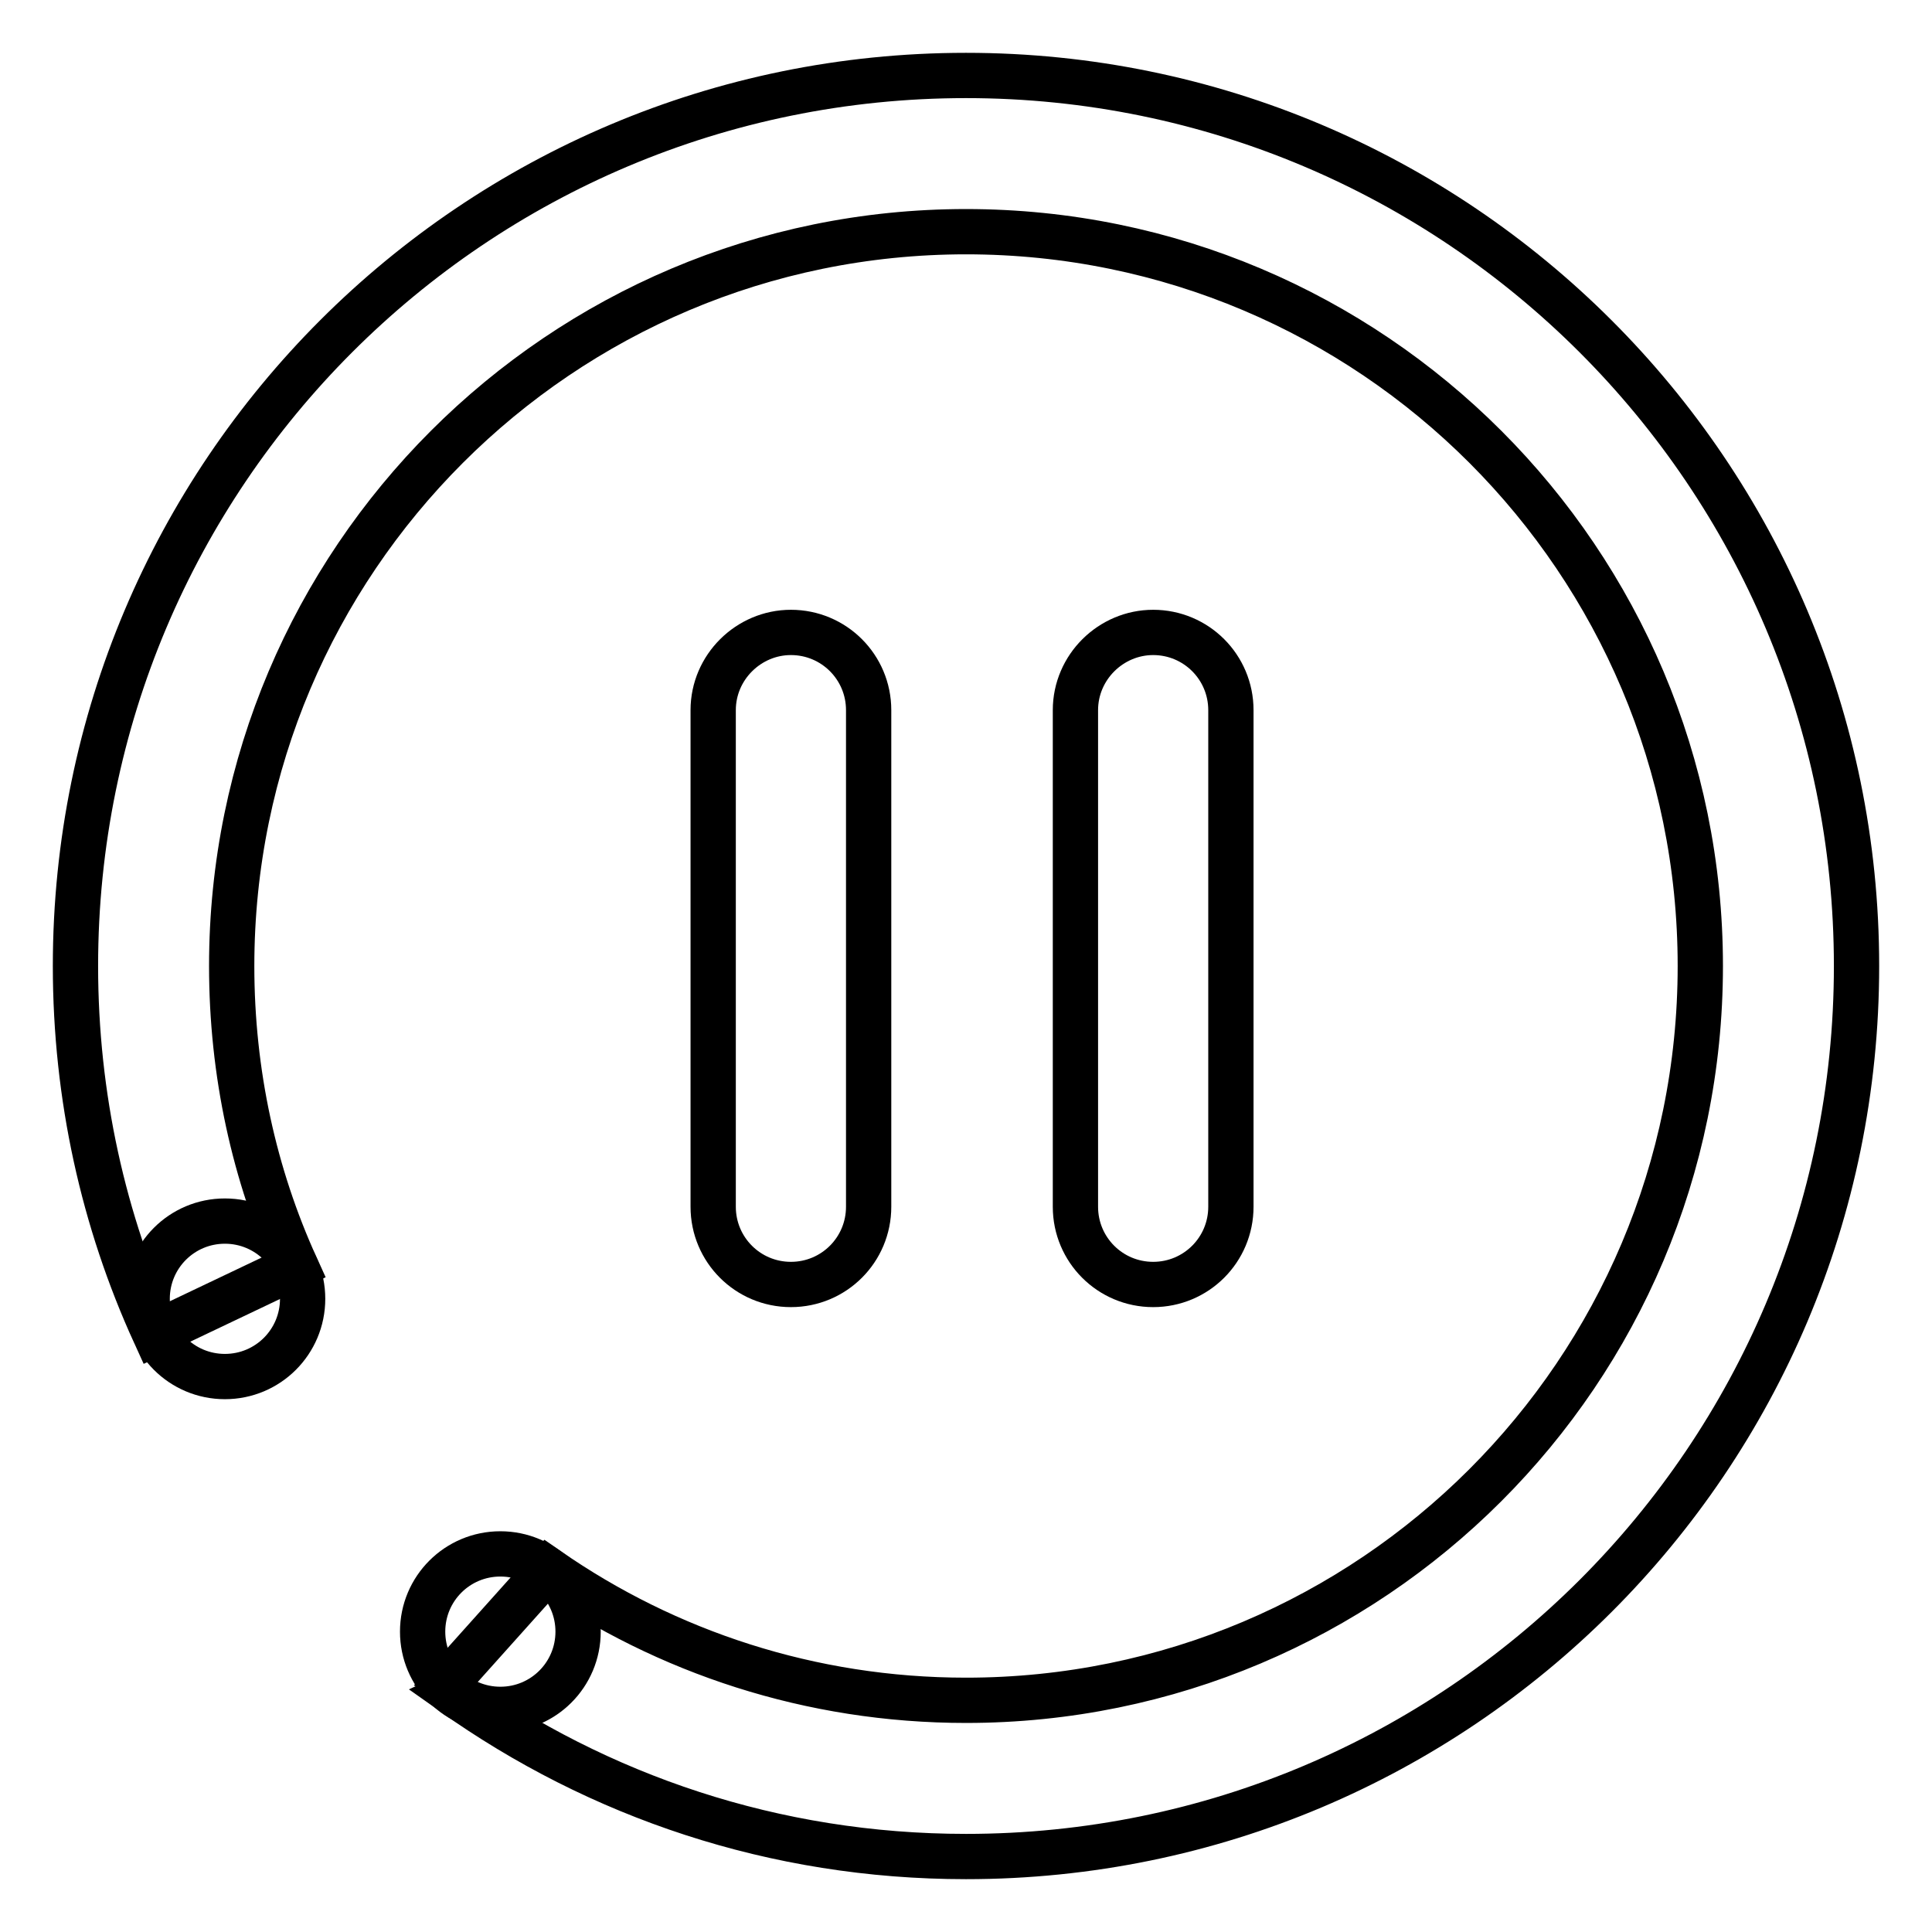<?xml version="1.0" encoding="utf-8"?>
<!-- Svg Vector Icons : http://www.onlinewebfonts.com/icon -->
<!DOCTYPE svg PUBLIC "-//W3C//DTD SVG 1.1//EN" "http://www.w3.org/Graphics/SVG/1.1/DTD/svg11.dtd">
<svg version="1.1" xmlns="http://www.w3.org/2000/svg" xmlns:xlink="http://www.w3.org/1999/xlink" x="0px" y="0px" viewBox="0 0 256 256" enable-background="new 0 0 256 256" xml:space="preserve">
<g> <path stroke-width="6" fill-opacity="0" stroke="#000000"  d="M19.5,172.1c0,5.7,4.6,10.3,10.3,10.3c5.7,0,10.3-4.6,10.3-10.3c0-5.7-4.6-10.3-10.3-10.3 C24.1,161.8,19.5,166.4,19.5,172.1z"/> <path stroke-width="6" fill-opacity="0" stroke="#000000"  d="M56,216.2c0,5.7,4.6,10.3,10.3,10.3s10.3-4.6,10.3-10.3c0-5.7-4.6-10.3-10.3-10.3S56,210.5,56,216.2z"/> <path stroke-width="6" fill-opacity="0" stroke="#000000"  d="M128,10C62.8,10,10,62.8,10,128c0,17.3,3.7,33.8,10.5,48.7l18.7-8.9c-5.5-12.1-8.5-25.6-8.5-39.8 c0-53.7,43.6-97.3,97.3-97.3c53.8,0,97.3,43.6,97.3,97.3c0,53.8-43.6,97.3-97.3,97.3c-20.6,0-39.7-6.4-55.4-17.3l-12.9,14.4 c0.4,0.2,0.6,0.5,0.6,0.9c0,0.4,0.1,0.8-0.3,1C79.3,238,102.6,246,128,246c65.2,0,118-52.8,118-118C246,62.8,193.1,10,128,10z"/> <path stroke-width="6" fill-opacity="0" stroke="#000000"  d="M104.8,83.8c5.7,0,10.3,4.6,10.3,10.3v65.8c0,5.7-4.6,10.3-10.3,10.3c-5.7,0-10.3-4.6-10.3-10.3V94.1 C94.5,88.4,99.2,83.8,104.8,83.8z M152.8,83.8c5.7,0,10.3,4.6,10.3,10.3v65.8c0,5.7-4.6,10.3-10.3,10.3c-5.7,0-10.3-4.6-10.3-10.3 V94.1C142.5,88.4,147.2,83.8,152.8,83.8z"/></g>
</svg>